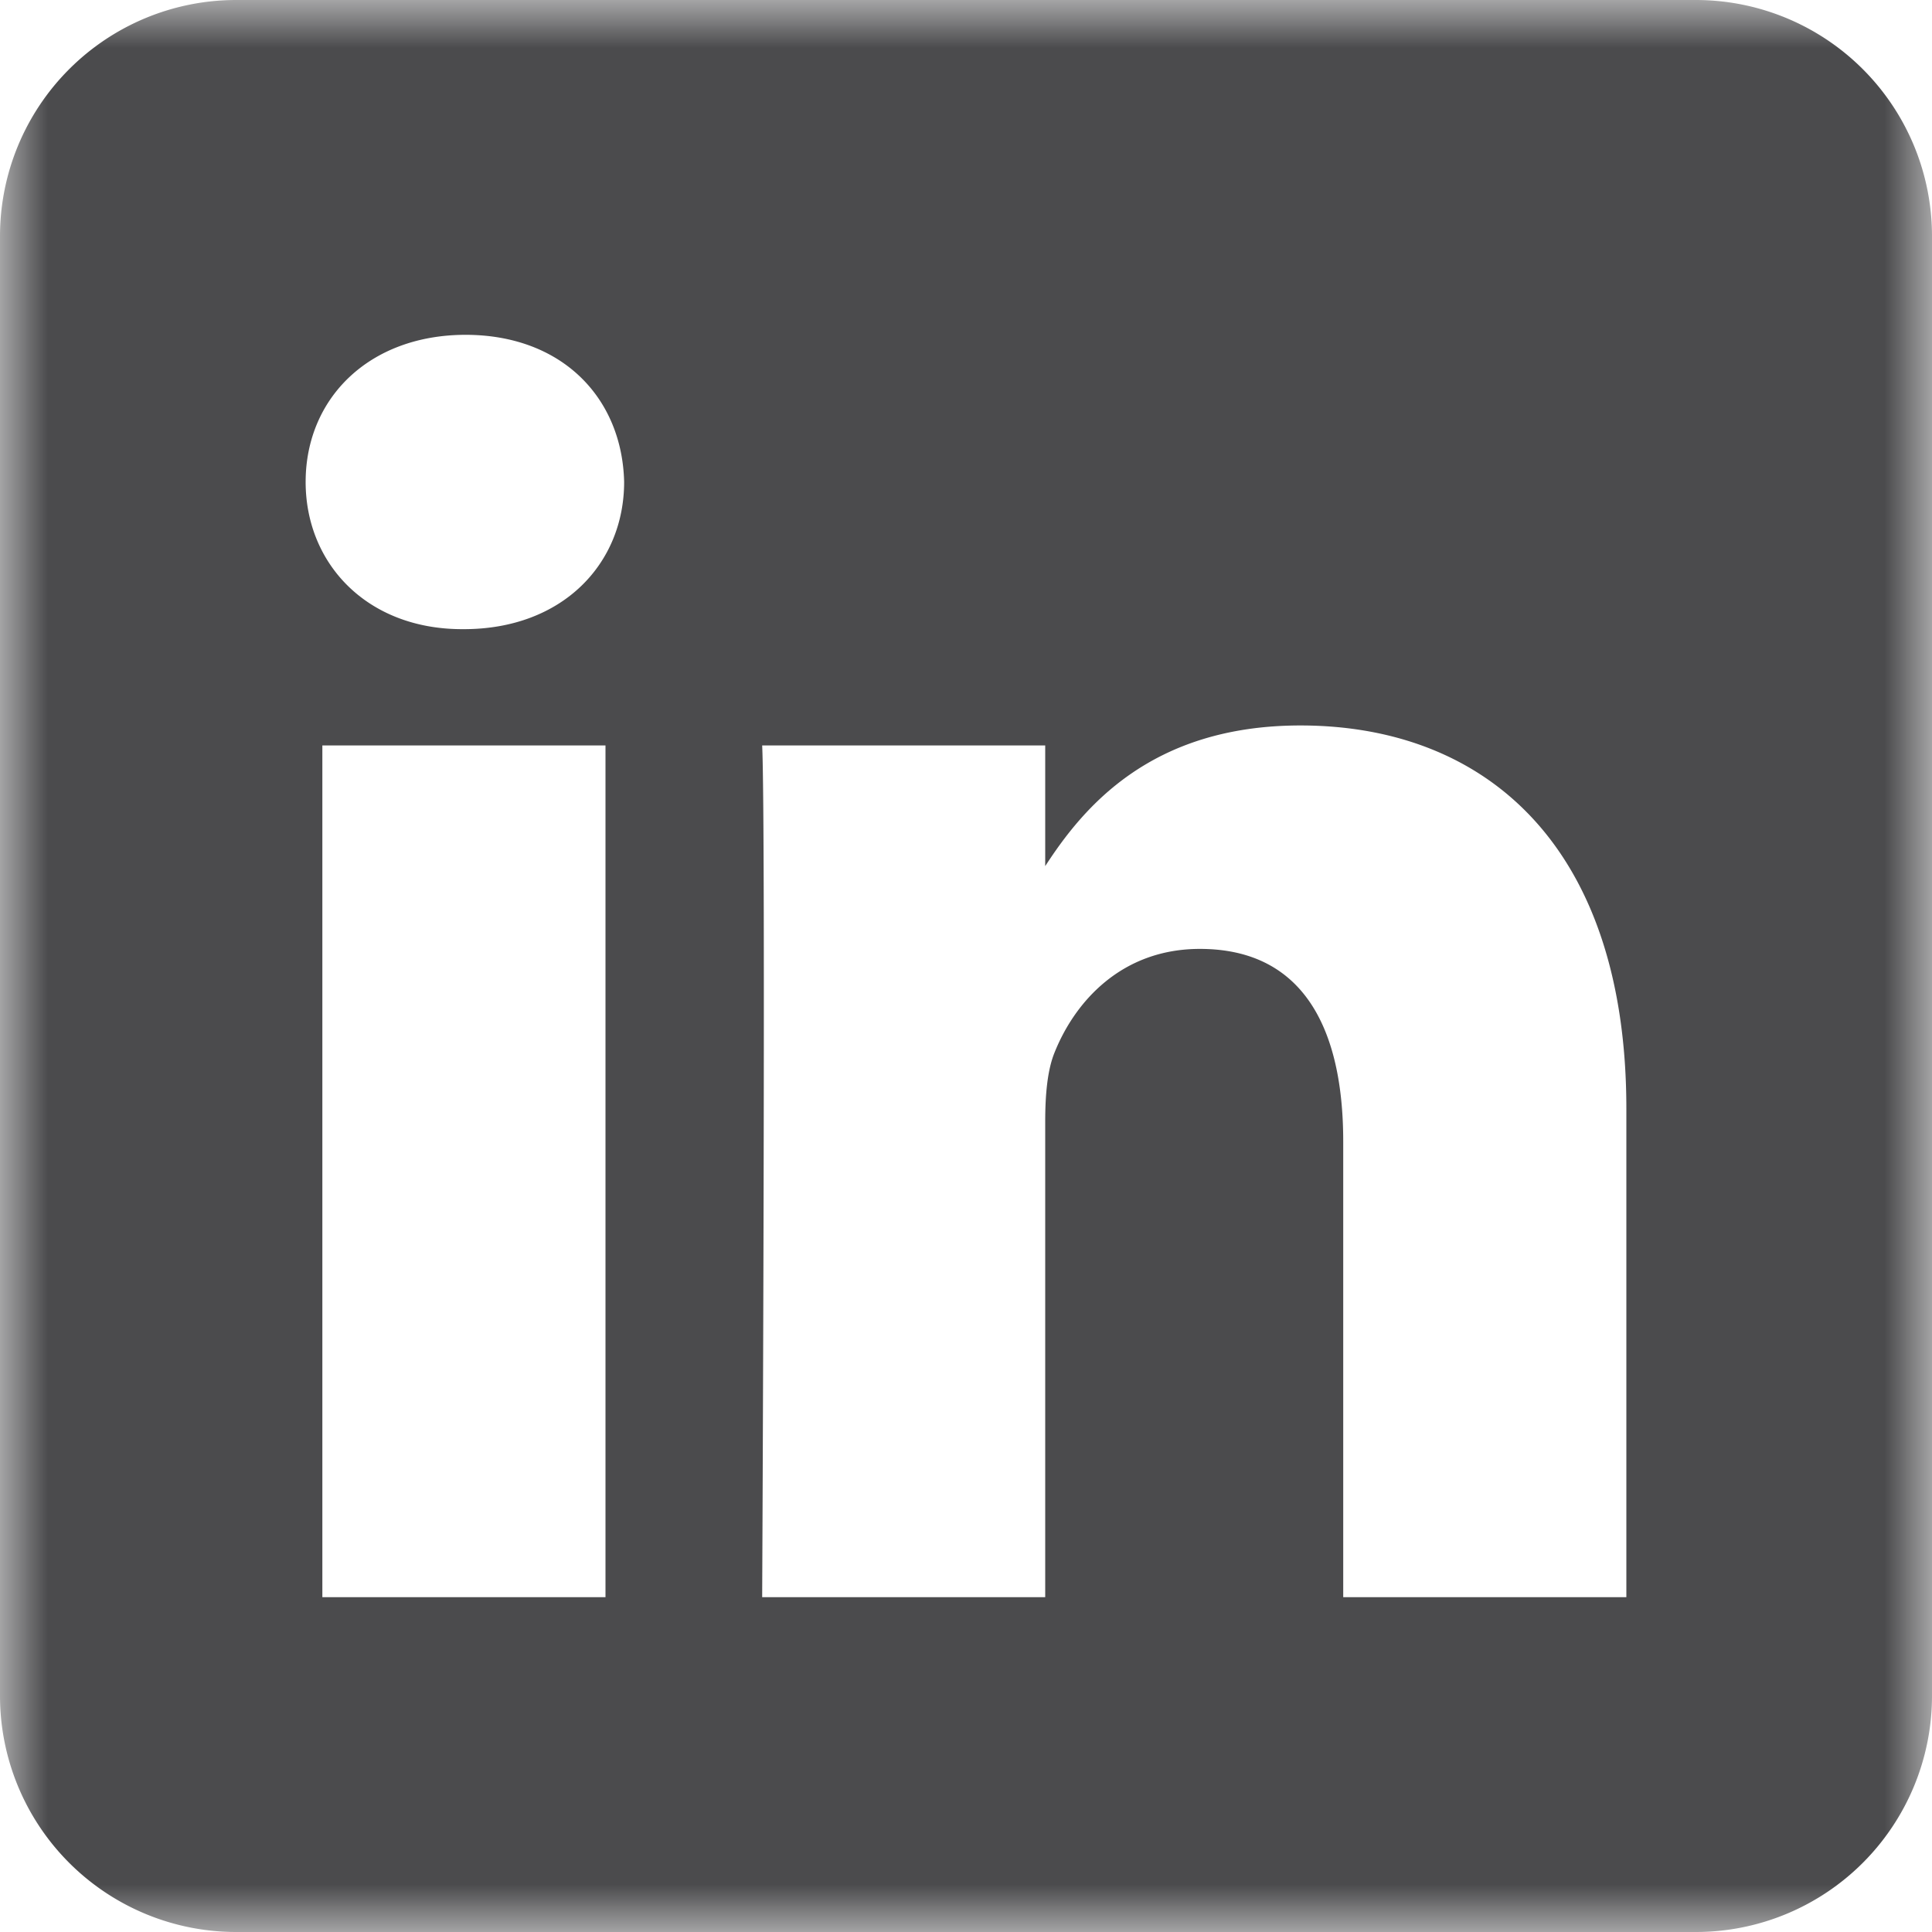 <svg width="20" height="20" viewBox="0 0 20 20" xmlns="http://www.w3.org/2000/svg" xmlns:xlink="http://www.w3.org/1999/xlink">
    <defs>
        <path id="hew2e6k9ua" d="M0 0h20v20H0z"/>
    </defs>
    <g fill="none" fill-rule="evenodd">
        <mask id="9t3enpkfdb" fill="#fff">
            <use xlink:href="#hew2e6k9ua"/>
        </mask>
        <path d="M4.822 3.466c-1.003 0-1.658.659-1.658 1.523 0 .846.635 1.524 1.62 1.524h.018c1.022 0 1.659-.678 1.659-1.524-.02-.863-.635-1.521-1.639-1.523zm12.014 13.068v-5.056c0-2.708-1.446-3.968-3.374-3.968-1.555 0-2.252.855-2.642 1.456V7.717H7.89c.039.828 0 8.817 0 8.817h2.93V11.61c0-.263.02-.527.097-.715.211-.527.694-1.072 1.504-1.072 1.06 0 1.484.809 1.484 1.994v4.717h2.931zm-13.5 0h2.932V7.717H3.337v8.817zM17.557 0A2.445 2.445 0 0 1 20 2.444v15.112A2.445 2.445 0 0 1 17.556 20H2.444A2.445 2.445 0 0 1 0 17.556V2.444A2.445 2.445 0 0 1 2.444 0h15.112z" fill="#4B4B4D" mask="url(#9t3enpkfdb)"/>
    </g>
</svg>
